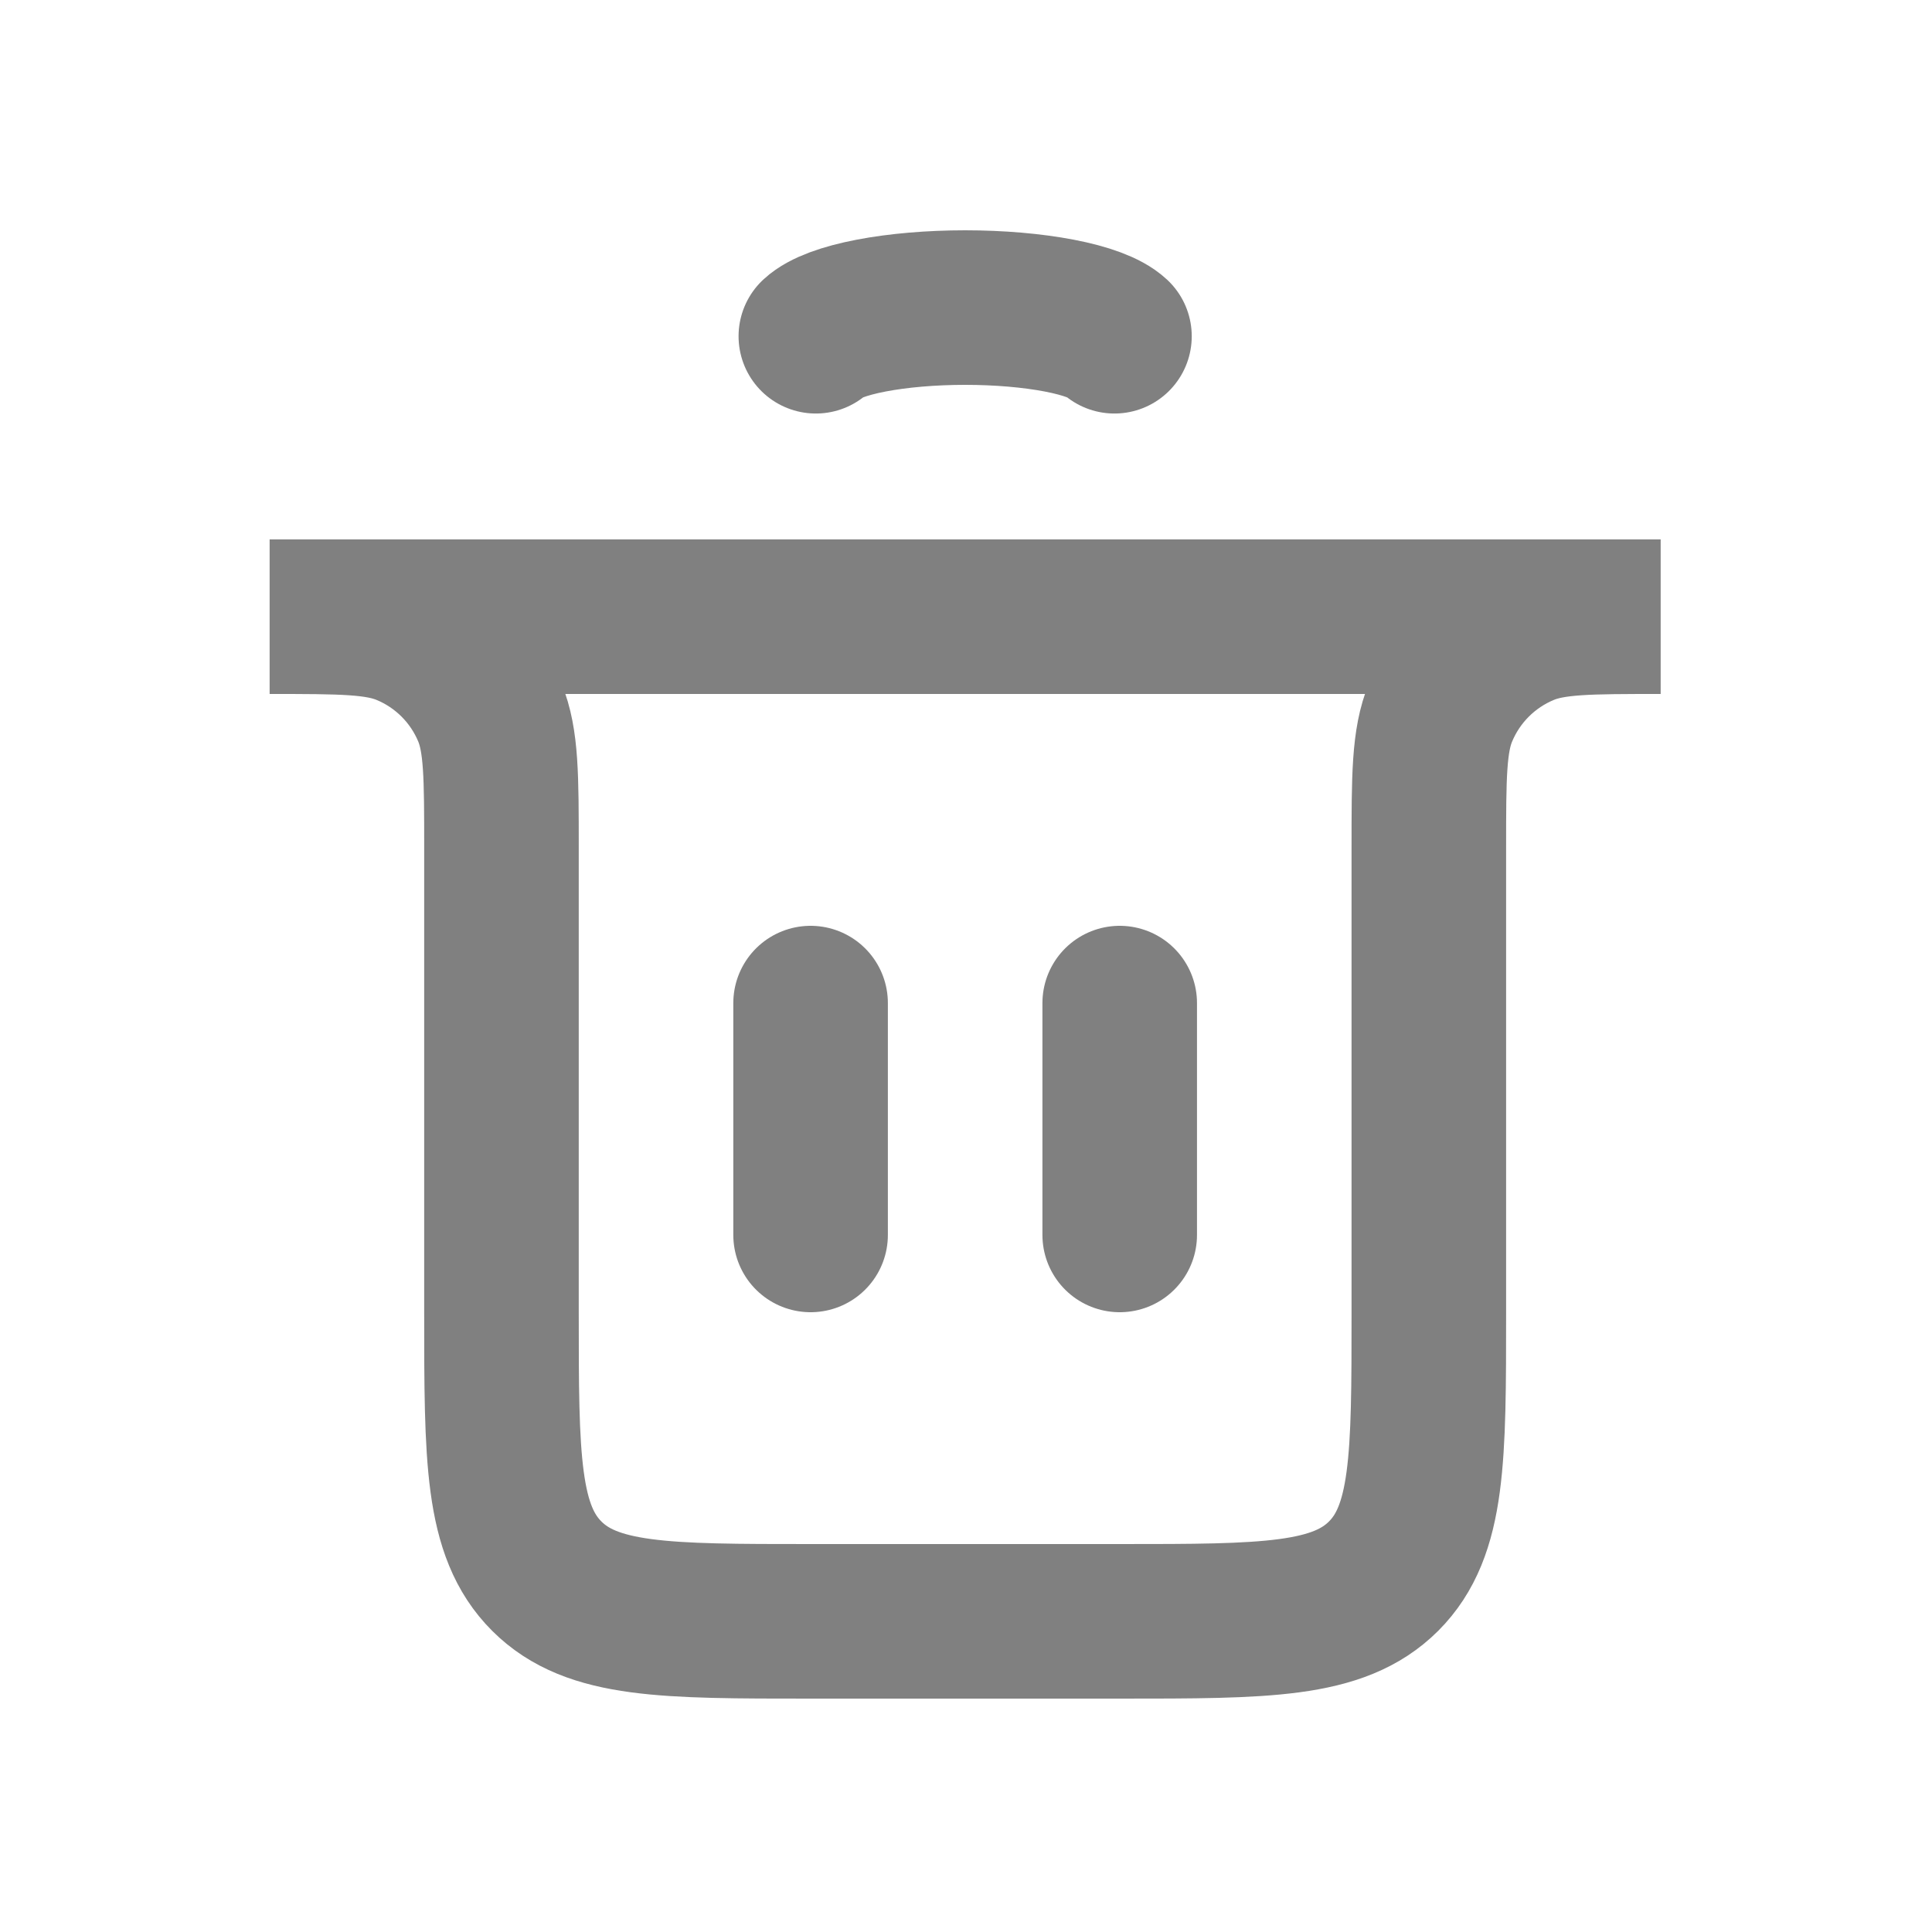 <svg width="25" height="25" viewBox="0 0 25 25" fill="none" xmlns="http://www.w3.org/2000/svg">
<path d="M10.489 15.98L10.489 12.98" stroke="#808080" stroke-width="2" stroke-linecap="round"/>
<path d="M14.489 15.98L14.489 12.98" stroke="#808080" stroke-width="2" stroke-linecap="round"/>
<path d="M3.489 7.98H21.489V7.98C20.557 7.98 20.091 7.98 19.724 8.133C19.234 8.336 18.845 8.725 18.642 9.215C18.489 9.583 18.489 10.049 18.489 10.98V16.98C18.489 18.866 18.489 19.809 17.904 20.395C17.318 20.98 16.375 20.98 14.489 20.98H10.489C8.604 20.98 7.661 20.98 7.075 20.395C6.489 19.809 6.489 18.866 6.489 16.98V10.98C6.489 10.049 6.489 9.583 6.337 9.215C6.134 8.725 5.745 8.336 5.255 8.133C4.887 7.98 4.421 7.98 3.489 7.98V7.98Z" stroke="#808080" stroke-width="2" stroke-linecap="round"/>
<path d="M10.557 4.351C10.671 4.245 10.922 4.151 11.272 4.084C11.621 4.017 12.049 3.98 12.489 3.98C12.93 3.98 13.357 4.017 13.707 4.084C14.056 4.151 14.307 4.245 14.421 4.351" stroke="#808080" stroke-width="2" stroke-linecap="round"/>
</svg>
